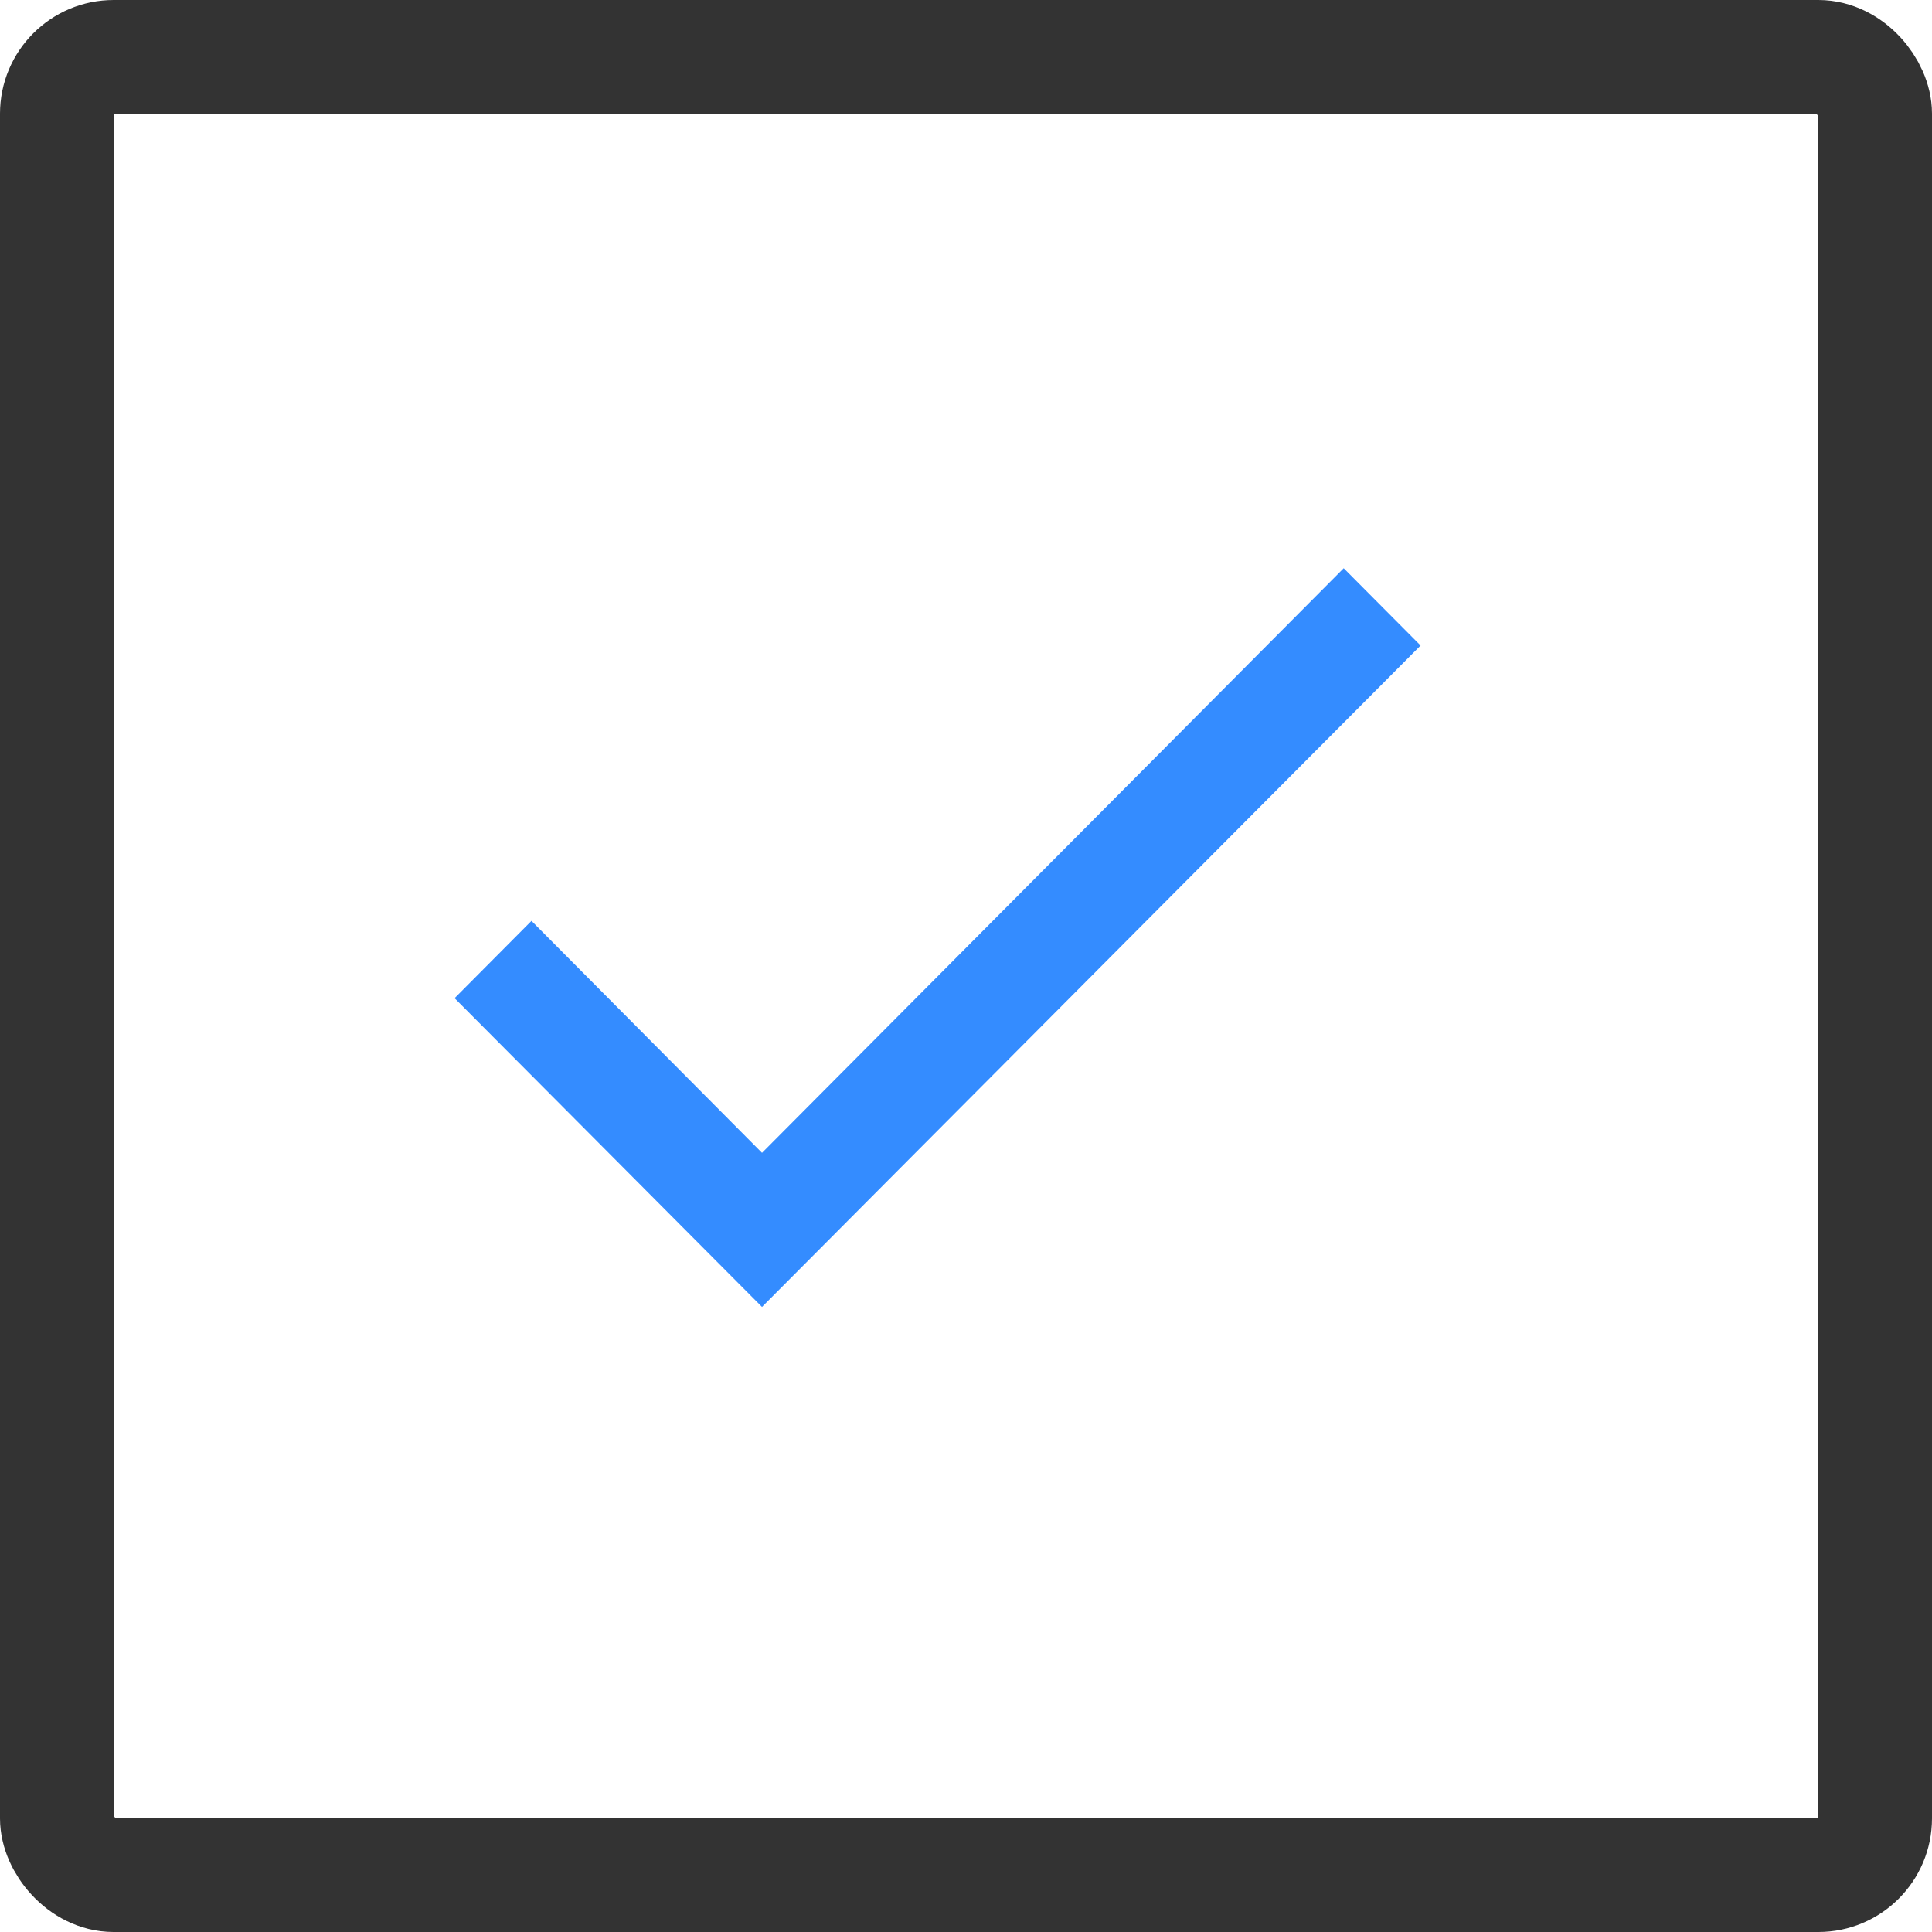 <svg width="34" height="34" fill="none" xmlns="http://www.w3.org/2000/svg"><rect x="1" y="1" width="32" height="32" rx="1" stroke="#333" stroke-width="2"/><path fill-rule="evenodd" clip-rule="evenodd" d="M13.41 20.288l-4.057-4.082L8 17.566 13.41 23 25 11.36 23.647 10 13.41 20.288z" fill="#348CFF"/></svg>